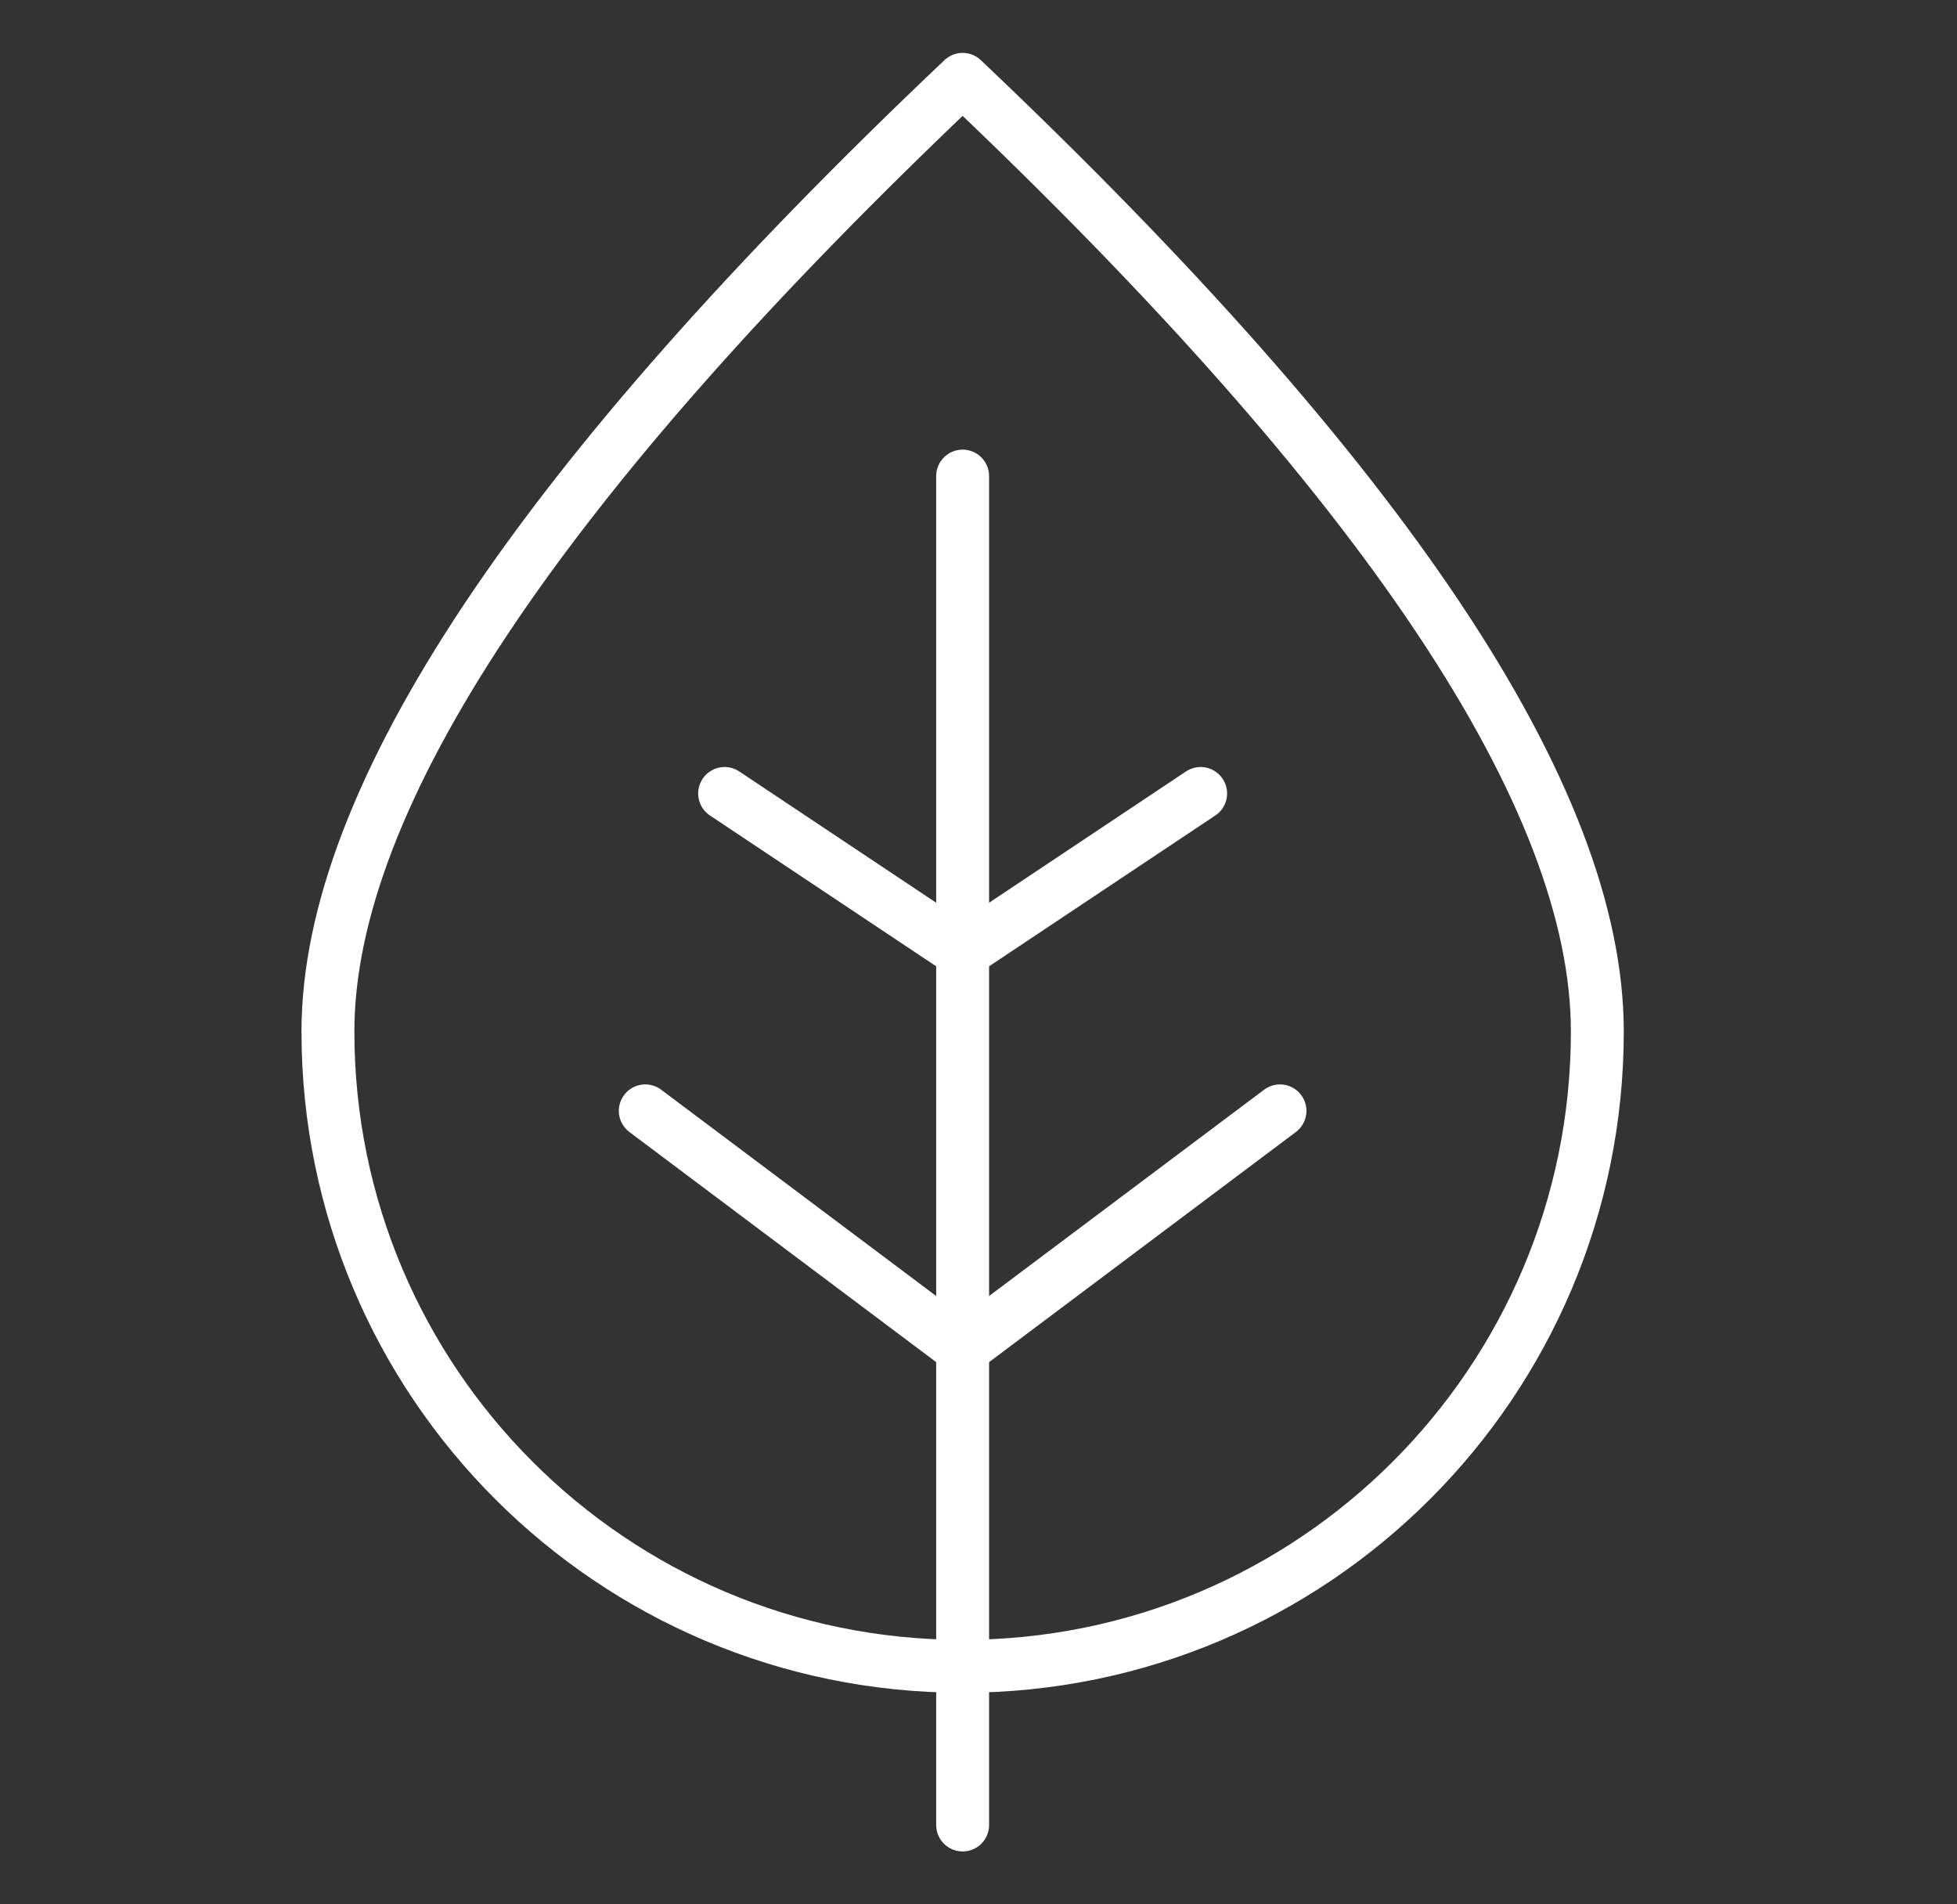 <svg width="37" height="36" viewBox="0 0 37 36" fill="none" xmlns="http://www.w3.org/2000/svg">
<rect x="0" y="0" width="37" height="36" fill="#333333" stroke="none"/>
<path d="M18.2 9V34.5M12.2 21L18.2 25.5L24.2 21M13.7 15L18.2 18L22.7 15M18.2 31.5C24.827 31.5 30.2 26.127 30.2 19.5C30.2 15.082 26.2 9.082 18.2 1.5C10.2 9.082 6.2 15.082 6.2 19.5C6.2 26.127 11.572 31.5 18.2 31.5Z" stroke="white" stroke-linecap="round" stroke-linejoin="round"/>
</svg>
